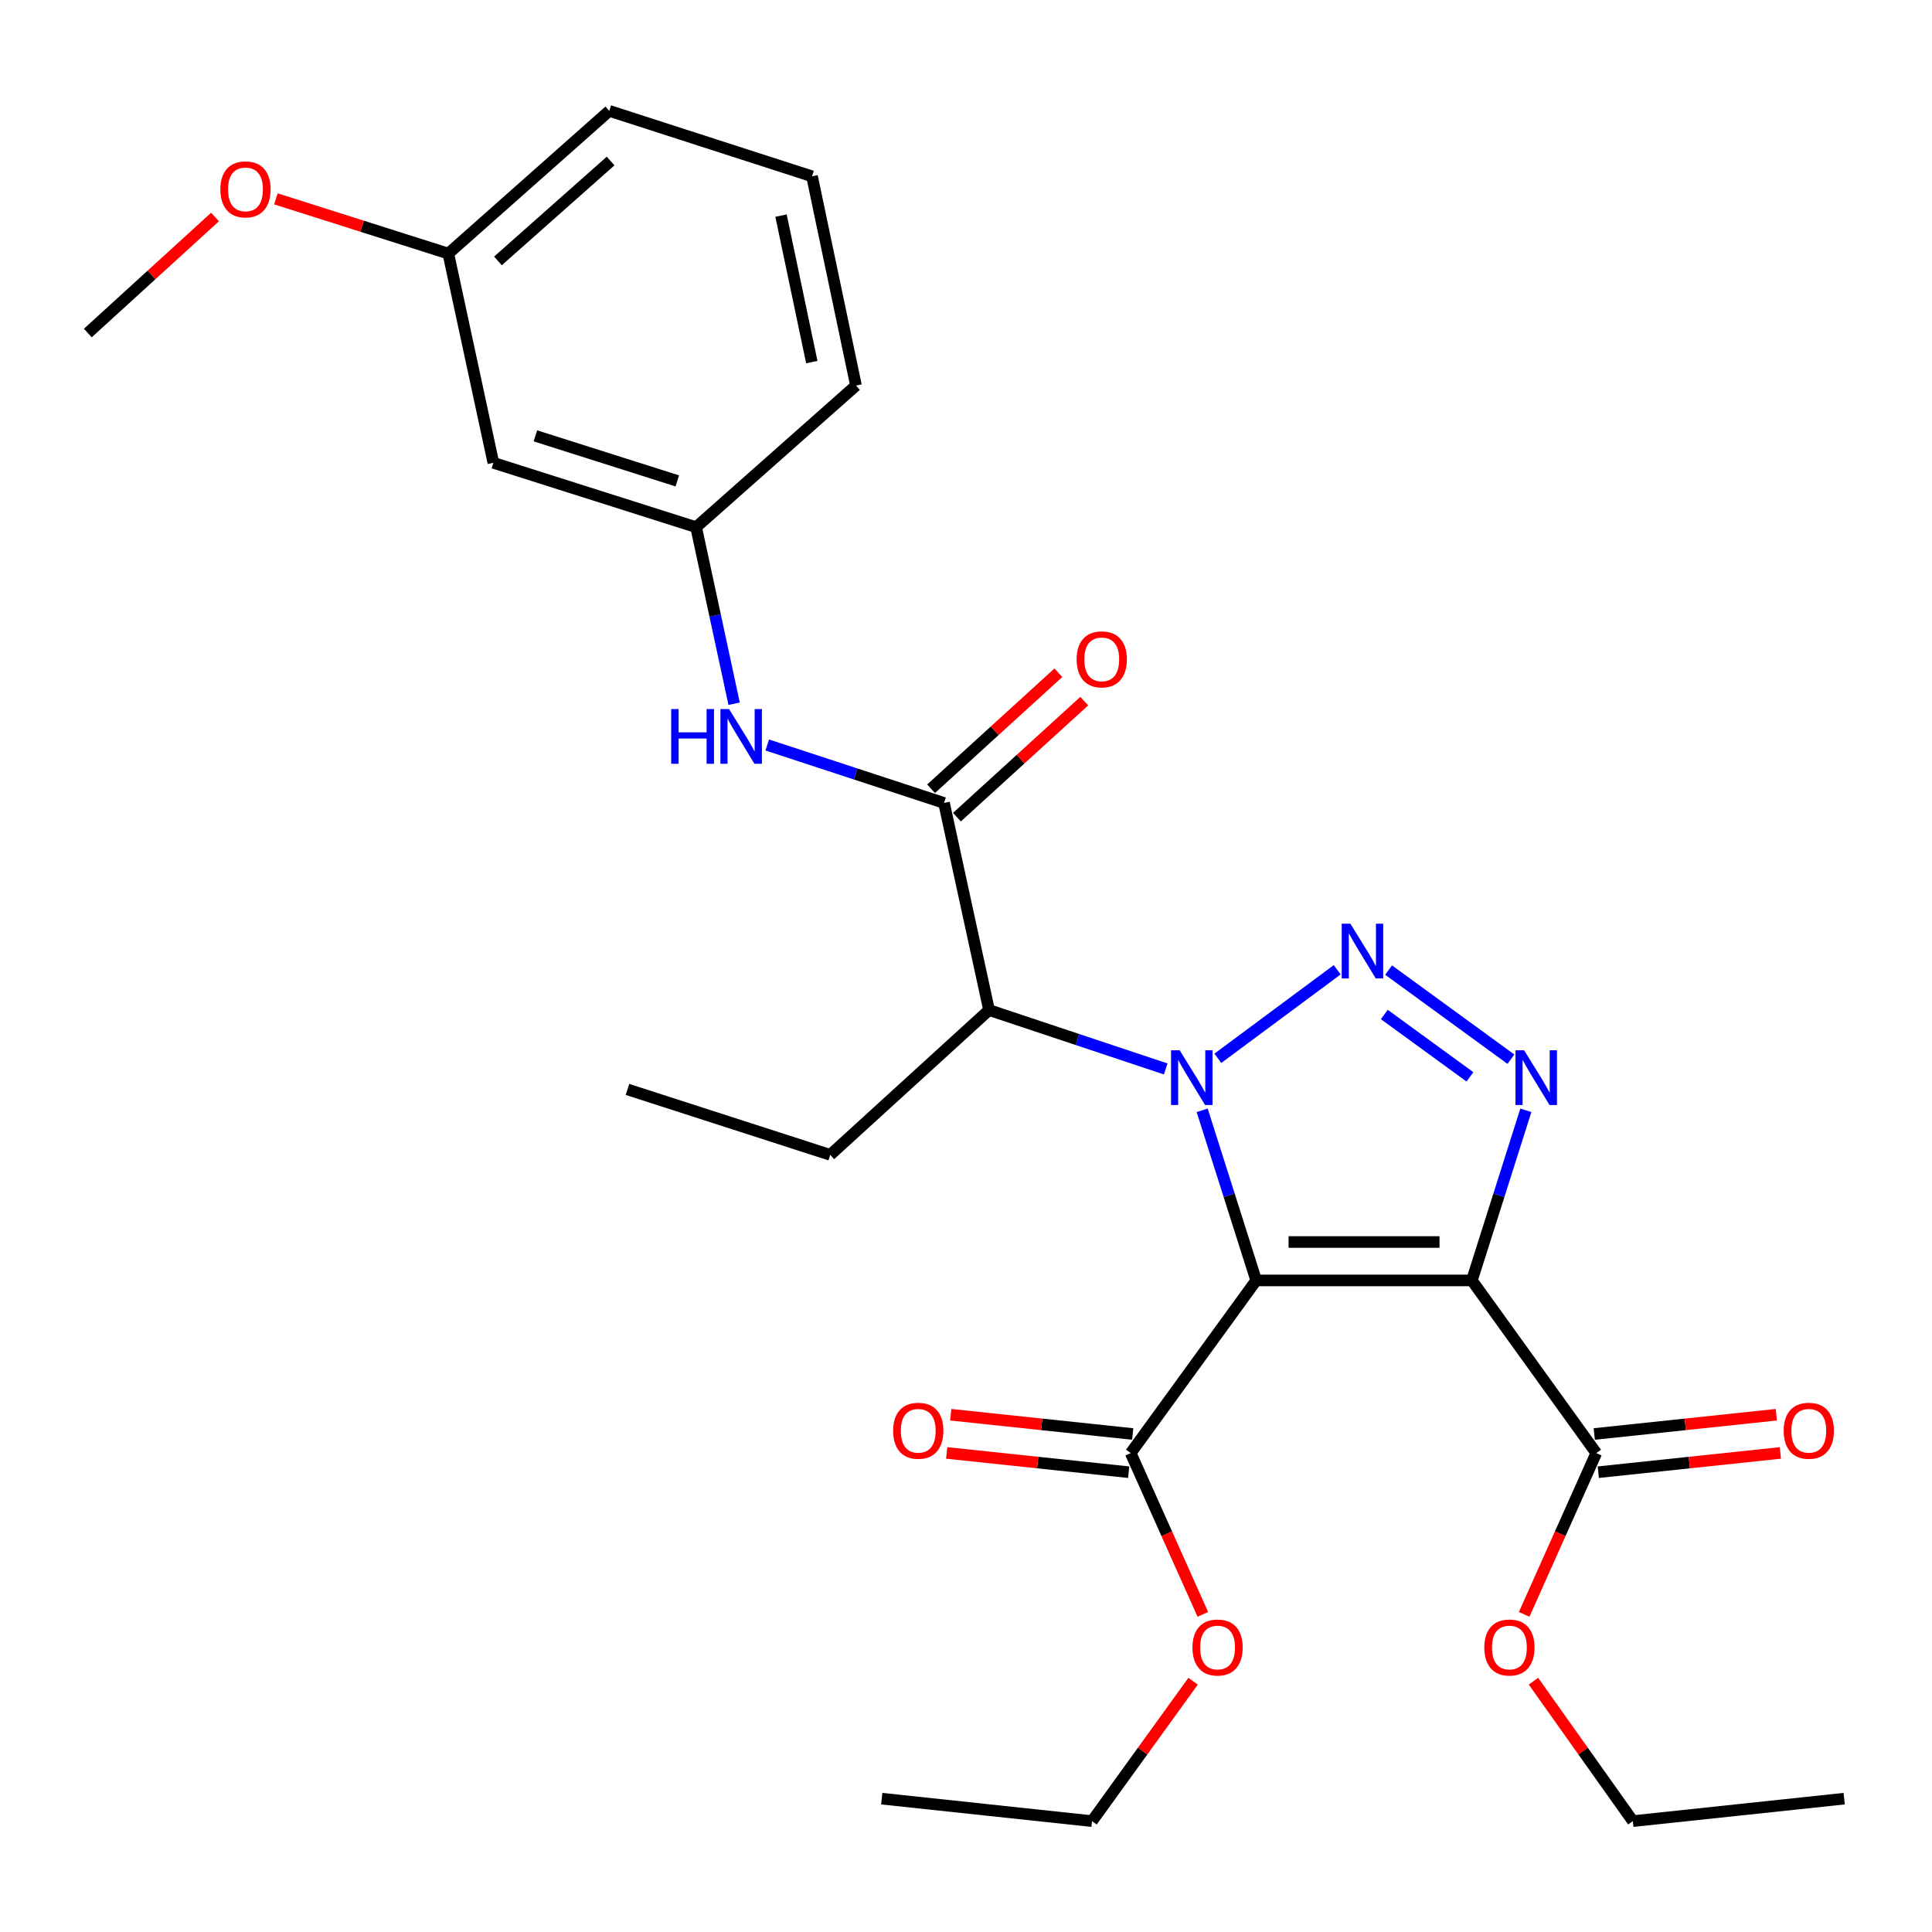 <?xml version='1.0' encoding='iso-8859-1'?>
<svg version='1.1' baseProfile='full'
              xmlns='http://www.w3.org/2000/svg'
                      xmlns:rdkit='http://www.rdkit.org/xml'
                      xmlns:xlink='http://www.w3.org/1999/xlink'
                  xml:space='preserve'
width='1000px' height='1000px' viewBox='0 0 1000 1000'>
<!-- END OF HEADER -->
<rect style='opacity:1.0;fill:#FFFFFF;stroke:none' width='1000' height='1000' x='0' y='0'> </rect>
<path class='bond-0' d='M 622.242,574.697 L 636.225,618.721' style='fill:none;fill-rule:evenodd;stroke:#0000FF;stroke-width:6px;stroke-linecap:butt;stroke-linejoin:miter;stroke-opacity:1' />
<path class='bond-0' d='M 636.225,618.721 L 650.208,662.746' style='fill:none;fill-rule:evenodd;stroke:#000000;stroke-width:6px;stroke-linecap:butt;stroke-linejoin:miter;stroke-opacity:1' />
<path class='bond-2' d='M 630.36,547.777 L 692.138,501.951' style='fill:none;fill-rule:evenodd;stroke:#0000FF;stroke-width:6px;stroke-linecap:butt;stroke-linejoin:miter;stroke-opacity:1' />
<path class='bond-4' d='M 603.365,553.281 L 557.647,538.04' style='fill:none;fill-rule:evenodd;stroke:#0000FF;stroke-width:6px;stroke-linecap:butt;stroke-linejoin:miter;stroke-opacity:1' />
<path class='bond-4' d='M 557.647,538.04 L 511.93,522.8' style='fill:none;fill-rule:evenodd;stroke:#000000;stroke-width:6px;stroke-linecap:butt;stroke-linejoin:miter;stroke-opacity:1' />
<path class='bond-1' d='M 650.208,662.746 L 761.842,662.746' style='fill:none;fill-rule:evenodd;stroke:#000000;stroke-width:6px;stroke-linecap:butt;stroke-linejoin:miter;stroke-opacity:1' />
<path class='bond-1' d='M 666.953,642.862 L 745.097,642.862' style='fill:none;fill-rule:evenodd;stroke:#000000;stroke-width:6px;stroke-linecap:butt;stroke-linejoin:miter;stroke-opacity:1' />
<path class='bond-6' d='M 650.208,662.746 L 585.245,752.121' style='fill:none;fill-rule:evenodd;stroke:#000000;stroke-width:6px;stroke-linecap:butt;stroke-linejoin:miter;stroke-opacity:1' />
<path class='bond-7' d='M 761.842,662.746 L 826.231,752.121' style='fill:none;fill-rule:evenodd;stroke:#000000;stroke-width:6px;stroke-linecap:butt;stroke-linejoin:miter;stroke-opacity:1' />
<path class='bond-28' d='M 761.842,662.746 L 775.811,618.721' style='fill:none;fill-rule:evenodd;stroke:#000000;stroke-width:6px;stroke-linecap:butt;stroke-linejoin:miter;stroke-opacity:1' />
<path class='bond-28' d='M 775.811,618.721 L 789.78,574.696' style='fill:none;fill-rule:evenodd;stroke:#0000FF;stroke-width:6px;stroke-linecap:butt;stroke-linejoin:miter;stroke-opacity:1' />
<path class='bond-3' d='M 718.73,502.108 L 782.043,548.236' style='fill:none;fill-rule:evenodd;stroke:#0000FF;stroke-width:6px;stroke-linecap:butt;stroke-linejoin:miter;stroke-opacity:1' />
<path class='bond-3' d='M 716.518,525.098 L 760.838,557.388' style='fill:none;fill-rule:evenodd;stroke:#0000FF;stroke-width:6px;stroke-linecap:butt;stroke-linejoin:miter;stroke-opacity:1' />
<path class='bond-5' d='M 511.93,522.8 L 488.622,415.606' style='fill:none;fill-rule:evenodd;stroke:#000000;stroke-width:6px;stroke-linecap:butt;stroke-linejoin:miter;stroke-opacity:1' />
<path class='bond-17' d='M 511.93,522.8 L 429.734,597.76' style='fill:none;fill-rule:evenodd;stroke:#000000;stroke-width:6px;stroke-linecap:butt;stroke-linejoin:miter;stroke-opacity:1' />
<path class='bond-8' d='M 488.622,415.606 L 442.876,400.604' style='fill:none;fill-rule:evenodd;stroke:#000000;stroke-width:6px;stroke-linecap:butt;stroke-linejoin:miter;stroke-opacity:1' />
<path class='bond-8' d='M 442.876,400.604 L 397.129,385.603' style='fill:none;fill-rule:evenodd;stroke:#0000FF;stroke-width:6px;stroke-linecap:butt;stroke-linejoin:miter;stroke-opacity:1' />
<path class='bond-9' d='M 495.319,422.954 L 528.26,392.932' style='fill:none;fill-rule:evenodd;stroke:#000000;stroke-width:6px;stroke-linecap:butt;stroke-linejoin:miter;stroke-opacity:1' />
<path class='bond-9' d='M 528.26,392.932 L 561.201,362.911' style='fill:none;fill-rule:evenodd;stroke:#FF0000;stroke-width:6px;stroke-linecap:butt;stroke-linejoin:miter;stroke-opacity:1' />
<path class='bond-9' d='M 481.926,408.258 L 514.866,378.236' style='fill:none;fill-rule:evenodd;stroke:#000000;stroke-width:6px;stroke-linecap:butt;stroke-linejoin:miter;stroke-opacity:1' />
<path class='bond-9' d='M 514.866,378.236 L 547.807,348.215' style='fill:none;fill-rule:evenodd;stroke:#FF0000;stroke-width:6px;stroke-linecap:butt;stroke-linejoin:miter;stroke-opacity:1' />
<path class='bond-11' d='M 586.291,742.235 L 539.196,737.248' style='fill:none;fill-rule:evenodd;stroke:#000000;stroke-width:6px;stroke-linecap:butt;stroke-linejoin:miter;stroke-opacity:1' />
<path class='bond-11' d='M 539.196,737.248 L 492.1,732.261' style='fill:none;fill-rule:evenodd;stroke:#FF0000;stroke-width:6px;stroke-linecap:butt;stroke-linejoin:miter;stroke-opacity:1' />
<path class='bond-11' d='M 584.198,762.008 L 537.102,757.021' style='fill:none;fill-rule:evenodd;stroke:#000000;stroke-width:6px;stroke-linecap:butt;stroke-linejoin:miter;stroke-opacity:1' />
<path class='bond-11' d='M 537.102,757.021 L 490.007,752.034' style='fill:none;fill-rule:evenodd;stroke:#FF0000;stroke-width:6px;stroke-linecap:butt;stroke-linejoin:miter;stroke-opacity:1' />
<path class='bond-14' d='M 585.245,752.121 L 603.911,793.857' style='fill:none;fill-rule:evenodd;stroke:#000000;stroke-width:6px;stroke-linecap:butt;stroke-linejoin:miter;stroke-opacity:1' />
<path class='bond-14' d='M 603.911,793.857 L 622.578,835.592' style='fill:none;fill-rule:evenodd;stroke:#FF0000;stroke-width:6px;stroke-linecap:butt;stroke-linejoin:miter;stroke-opacity:1' />
<path class='bond-12' d='M 827.278,762.008 L 874.395,757.021' style='fill:none;fill-rule:evenodd;stroke:#000000;stroke-width:6px;stroke-linecap:butt;stroke-linejoin:miter;stroke-opacity:1' />
<path class='bond-12' d='M 874.395,757.021 L 921.512,752.034' style='fill:none;fill-rule:evenodd;stroke:#FF0000;stroke-width:6px;stroke-linecap:butt;stroke-linejoin:miter;stroke-opacity:1' />
<path class='bond-12' d='M 825.185,742.235 L 872.302,737.248' style='fill:none;fill-rule:evenodd;stroke:#000000;stroke-width:6px;stroke-linecap:butt;stroke-linejoin:miter;stroke-opacity:1' />
<path class='bond-12' d='M 872.302,737.248 L 919.419,732.261' style='fill:none;fill-rule:evenodd;stroke:#FF0000;stroke-width:6px;stroke-linecap:butt;stroke-linejoin:miter;stroke-opacity:1' />
<path class='bond-15' d='M 826.231,752.121 L 807.569,793.857' style='fill:none;fill-rule:evenodd;stroke:#000000;stroke-width:6px;stroke-linecap:butt;stroke-linejoin:miter;stroke-opacity:1' />
<path class='bond-15' d='M 807.569,793.857 L 788.907,835.592' style='fill:none;fill-rule:evenodd;stroke:#FF0000;stroke-width:6px;stroke-linecap:butt;stroke-linejoin:miter;stroke-opacity:1' />
<path class='bond-10' d='M 379.982,364.245 L 370.145,318.555' style='fill:none;fill-rule:evenodd;stroke:#0000FF;stroke-width:6px;stroke-linecap:butt;stroke-linejoin:miter;stroke-opacity:1' />
<path class='bond-10' d='M 370.145,318.555 L 360.308,272.865' style='fill:none;fill-rule:evenodd;stroke:#000000;stroke-width:6px;stroke-linecap:butt;stroke-linejoin:miter;stroke-opacity:1' />
<path class='bond-13' d='M 360.308,272.865 L 255.368,239.55' style='fill:none;fill-rule:evenodd;stroke:#000000;stroke-width:6px;stroke-linecap:butt;stroke-linejoin:miter;stroke-opacity:1' />
<path class='bond-13' d='M 350.584,248.917 L 277.126,225.596' style='fill:none;fill-rule:evenodd;stroke:#000000;stroke-width:6px;stroke-linecap:butt;stroke-linejoin:miter;stroke-opacity:1' />
<path class='bond-20' d='M 360.308,272.865 L 443.056,199.562' style='fill:none;fill-rule:evenodd;stroke:#000000;stroke-width:6px;stroke-linecap:butt;stroke-linejoin:miter;stroke-opacity:1' />
<path class='bond-16' d='M 255.368,239.55 L 232.049,131.251' style='fill:none;fill-rule:evenodd;stroke:#000000;stroke-width:6px;stroke-linecap:butt;stroke-linejoin:miter;stroke-opacity:1' />
<path class='bond-22' d='M 617.546,870.199 L 591.387,906.407' style='fill:none;fill-rule:evenodd;stroke:#FF0000;stroke-width:6px;stroke-linecap:butt;stroke-linejoin:miter;stroke-opacity:1' />
<path class='bond-22' d='M 591.387,906.407 L 565.229,942.615' style='fill:none;fill-rule:evenodd;stroke:#000000;stroke-width:6px;stroke-linecap:butt;stroke-linejoin:miter;stroke-opacity:1' />
<path class='bond-23' d='M 793.714,870.183 L 819.434,906.399' style='fill:none;fill-rule:evenodd;stroke:#FF0000;stroke-width:6px;stroke-linecap:butt;stroke-linejoin:miter;stroke-opacity:1' />
<path class='bond-23' d='M 819.434,906.399 L 845.154,942.615' style='fill:none;fill-rule:evenodd;stroke:#000000;stroke-width:6px;stroke-linecap:butt;stroke-linejoin:miter;stroke-opacity:1' />
<path class='bond-18' d='M 232.049,131.251 L 187.434,117.093' style='fill:none;fill-rule:evenodd;stroke:#000000;stroke-width:6px;stroke-linecap:butt;stroke-linejoin:miter;stroke-opacity:1' />
<path class='bond-18' d='M 187.434,117.093 L 142.818,102.935' style='fill:none;fill-rule:evenodd;stroke:#FF0000;stroke-width:6px;stroke-linecap:butt;stroke-linejoin:miter;stroke-opacity:1' />
<path class='bond-29' d='M 232.049,131.251 L 315.361,57.385' style='fill:none;fill-rule:evenodd;stroke:#000000;stroke-width:6px;stroke-linecap:butt;stroke-linejoin:miter;stroke-opacity:1' />
<path class='bond-29' d='M 257.737,135.049 L 316.055,83.342' style='fill:none;fill-rule:evenodd;stroke:#000000;stroke-width:6px;stroke-linecap:butt;stroke-linejoin:miter;stroke-opacity:1' />
<path class='bond-25' d='M 429.734,597.76 L 324.783,563.881' style='fill:none;fill-rule:evenodd;stroke:#000000;stroke-width:6px;stroke-linecap:butt;stroke-linejoin:miter;stroke-opacity:1' />
<path class='bond-24' d='M 111.303,112.313 L 78.379,142.345' style='fill:none;fill-rule:evenodd;stroke:#FF0000;stroke-width:6px;stroke-linecap:butt;stroke-linejoin:miter;stroke-opacity:1' />
<path class='bond-24' d='M 78.379,142.345 L 45.455,172.377' style='fill:none;fill-rule:evenodd;stroke:#000000;stroke-width:6px;stroke-linecap:butt;stroke-linejoin:miter;stroke-opacity:1' />
<path class='bond-19' d='M 420.301,91.264 L 443.056,199.562' style='fill:none;fill-rule:evenodd;stroke:#000000;stroke-width:6px;stroke-linecap:butt;stroke-linejoin:miter;stroke-opacity:1' />
<path class='bond-19' d='M 404.256,111.597 L 420.184,187.406' style='fill:none;fill-rule:evenodd;stroke:#000000;stroke-width:6px;stroke-linecap:butt;stroke-linejoin:miter;stroke-opacity:1' />
<path class='bond-21' d='M 420.301,91.264 L 315.361,57.385' style='fill:none;fill-rule:evenodd;stroke:#000000;stroke-width:6px;stroke-linecap:butt;stroke-linejoin:miter;stroke-opacity:1' />
<path class='bond-26' d='M 565.229,942.615 L 456.389,930.984' style='fill:none;fill-rule:evenodd;stroke:#000000;stroke-width:6px;stroke-linecap:butt;stroke-linejoin:miter;stroke-opacity:1' />
<path class='bond-27' d='M 845.154,942.615 L 954.545,930.984' style='fill:none;fill-rule:evenodd;stroke:#000000;stroke-width:6px;stroke-linecap:butt;stroke-linejoin:miter;stroke-opacity:1' />
<path  class='atom-0' d='M 610.61 543.623
L 619.89 558.623
Q 620.81 560.103, 622.29 562.783
Q 623.77 565.463, 623.85 565.623
L 623.85 543.623
L 627.61 543.623
L 627.61 571.943
L 623.73 571.943
L 613.77 555.543
Q 612.61 553.623, 611.37 551.423
Q 610.17 549.223, 609.81 548.543
L 609.81 571.943
L 606.13 571.943
L 606.13 543.623
L 610.61 543.623
' fill='#0000FF'/>
<path  class='atom-3' d='M 698.948 478.097
L 708.228 493.097
Q 709.148 494.577, 710.628 497.257
Q 712.108 499.937, 712.188 500.097
L 712.188 478.097
L 715.948 478.097
L 715.948 506.417
L 712.068 506.417
L 702.108 490.017
Q 700.948 488.097, 699.708 485.897
Q 698.508 483.697, 698.148 483.017
L 698.148 506.417
L 694.468 506.417
L 694.468 478.097
L 698.948 478.097
' fill='#0000FF'/>
<path  class='atom-4' d='M 788.887 543.623
L 798.167 558.623
Q 799.087 560.103, 800.567 562.783
Q 802.047 565.463, 802.127 565.623
L 802.127 543.623
L 805.887 543.623
L 805.887 571.943
L 802.007 571.943
L 792.047 555.543
Q 790.887 553.623, 789.647 551.423
Q 788.447 549.223, 788.087 548.543
L 788.087 571.943
L 784.407 571.943
L 784.407 543.623
L 788.887 543.623
' fill='#0000FF'/>
<path  class='atom-9' d='M 347.407 367.015
L 351.247 367.015
L 351.247 379.055
L 365.727 379.055
L 365.727 367.015
L 369.567 367.015
L 369.567 395.335
L 365.727 395.335
L 365.727 382.255
L 351.247 382.255
L 351.247 395.335
L 347.407 395.335
L 347.407 367.015
' fill='#0000FF'/>
<path  class='atom-9' d='M 377.367 367.015
L 386.647 382.015
Q 387.567 383.495, 389.047 386.175
Q 390.527 388.855, 390.607 389.015
L 390.607 367.015
L 394.367 367.015
L 394.367 395.335
L 390.487 395.335
L 380.527 378.935
Q 379.367 377.015, 378.127 374.815
Q 376.927 372.615, 376.567 371.935
L 376.567 395.335
L 372.887 395.335
L 372.887 367.015
L 377.367 367.015
' fill='#0000FF'/>
<path  class='atom-10' d='M 557.266 341.278
Q 557.266 334.478, 560.626 330.678
Q 563.986 326.878, 570.266 326.878
Q 576.546 326.878, 579.906 330.678
Q 583.266 334.478, 583.266 341.278
Q 583.266 348.158, 579.866 352.078
Q 576.466 355.958, 570.266 355.958
Q 564.026 355.958, 560.626 352.078
Q 557.266 348.198, 557.266 341.278
M 570.266 352.758
Q 574.586 352.758, 576.906 349.878
Q 579.266 346.958, 579.266 341.278
Q 579.266 335.718, 576.906 332.918
Q 574.586 330.078, 570.266 330.078
Q 565.946 330.078, 563.586 332.878
Q 561.266 335.678, 561.266 341.278
Q 561.266 346.998, 563.586 349.878
Q 565.946 352.758, 570.266 352.758
' fill='#FF0000'/>
<path  class='atom-12' d='M 462.289 740.559
Q 462.289 733.759, 465.649 729.959
Q 469.009 726.159, 475.289 726.159
Q 481.569 726.159, 484.929 729.959
Q 488.289 733.759, 488.289 740.559
Q 488.289 747.439, 484.889 751.359
Q 481.489 755.239, 475.289 755.239
Q 469.049 755.239, 465.649 751.359
Q 462.289 747.479, 462.289 740.559
M 475.289 752.039
Q 479.609 752.039, 481.929 749.159
Q 484.289 746.239, 484.289 740.559
Q 484.289 734.999, 481.929 732.199
Q 479.609 729.359, 475.289 729.359
Q 470.969 729.359, 468.609 732.159
Q 466.289 734.959, 466.289 740.559
Q 466.289 746.279, 468.609 749.159
Q 470.969 752.039, 475.289 752.039
' fill='#FF0000'/>
<path  class='atom-13' d='M 923.231 740.559
Q 923.231 733.759, 926.591 729.959
Q 929.951 726.159, 936.231 726.159
Q 942.511 726.159, 945.871 729.959
Q 949.231 733.759, 949.231 740.559
Q 949.231 747.439, 945.831 751.359
Q 942.431 755.239, 936.231 755.239
Q 929.991 755.239, 926.591 751.359
Q 923.231 747.479, 923.231 740.559
M 936.231 752.039
Q 940.551 752.039, 942.871 749.159
Q 945.231 746.239, 945.231 740.559
Q 945.231 734.999, 942.871 732.199
Q 940.551 729.359, 936.231 729.359
Q 931.911 729.359, 929.551 732.159
Q 927.231 734.959, 927.231 740.559
Q 927.231 746.279, 929.551 749.159
Q 931.911 752.039, 936.231 752.039
' fill='#FF0000'/>
<path  class='atom-15' d='M 617.214 852.745
Q 617.214 845.945, 620.574 842.145
Q 623.934 838.345, 630.214 838.345
Q 636.494 838.345, 639.854 842.145
Q 643.214 845.945, 643.214 852.745
Q 643.214 859.625, 639.814 863.545
Q 636.414 867.425, 630.214 867.425
Q 623.974 867.425, 620.574 863.545
Q 617.214 859.665, 617.214 852.745
M 630.214 864.225
Q 634.534 864.225, 636.854 861.345
Q 639.214 858.425, 639.214 852.745
Q 639.214 847.185, 636.854 844.385
Q 634.534 841.545, 630.214 841.545
Q 625.894 841.545, 623.534 844.345
Q 621.214 847.145, 621.214 852.745
Q 621.214 858.465, 623.534 861.345
Q 625.894 864.225, 630.214 864.225
' fill='#FF0000'/>
<path  class='atom-16' d='M 768.273 852.745
Q 768.273 845.945, 771.633 842.145
Q 774.993 838.345, 781.273 838.345
Q 787.553 838.345, 790.913 842.145
Q 794.273 845.945, 794.273 852.745
Q 794.273 859.625, 790.873 863.545
Q 787.473 867.425, 781.273 867.425
Q 775.033 867.425, 771.633 863.545
Q 768.273 859.665, 768.273 852.745
M 781.273 864.225
Q 785.593 864.225, 787.913 861.345
Q 790.273 858.425, 790.273 852.745
Q 790.273 847.185, 787.913 844.385
Q 785.593 841.545, 781.273 841.545
Q 776.953 841.545, 774.593 844.345
Q 772.273 847.145, 772.273 852.745
Q 772.273 858.465, 774.593 861.345
Q 776.953 864.225, 781.273 864.225
' fill='#FF0000'/>
<path  class='atom-19' d='M 114.065 98.016
Q 114.065 91.216, 117.425 87.416
Q 120.785 83.616, 127.065 83.616
Q 133.345 83.616, 136.705 87.416
Q 140.065 91.216, 140.065 98.016
Q 140.065 104.896, 136.665 108.816
Q 133.265 112.696, 127.065 112.696
Q 120.825 112.696, 117.425 108.816
Q 114.065 104.936, 114.065 98.016
M 127.065 109.496
Q 131.385 109.496, 133.705 106.616
Q 136.065 103.696, 136.065 98.016
Q 136.065 92.456, 133.705 89.656
Q 131.385 86.816, 127.065 86.816
Q 122.745 86.816, 120.385 89.616
Q 118.065 92.416, 118.065 98.016
Q 118.065 103.736, 120.385 106.616
Q 122.745 109.496, 127.065 109.496
' fill='#FF0000'/>
</svg>
